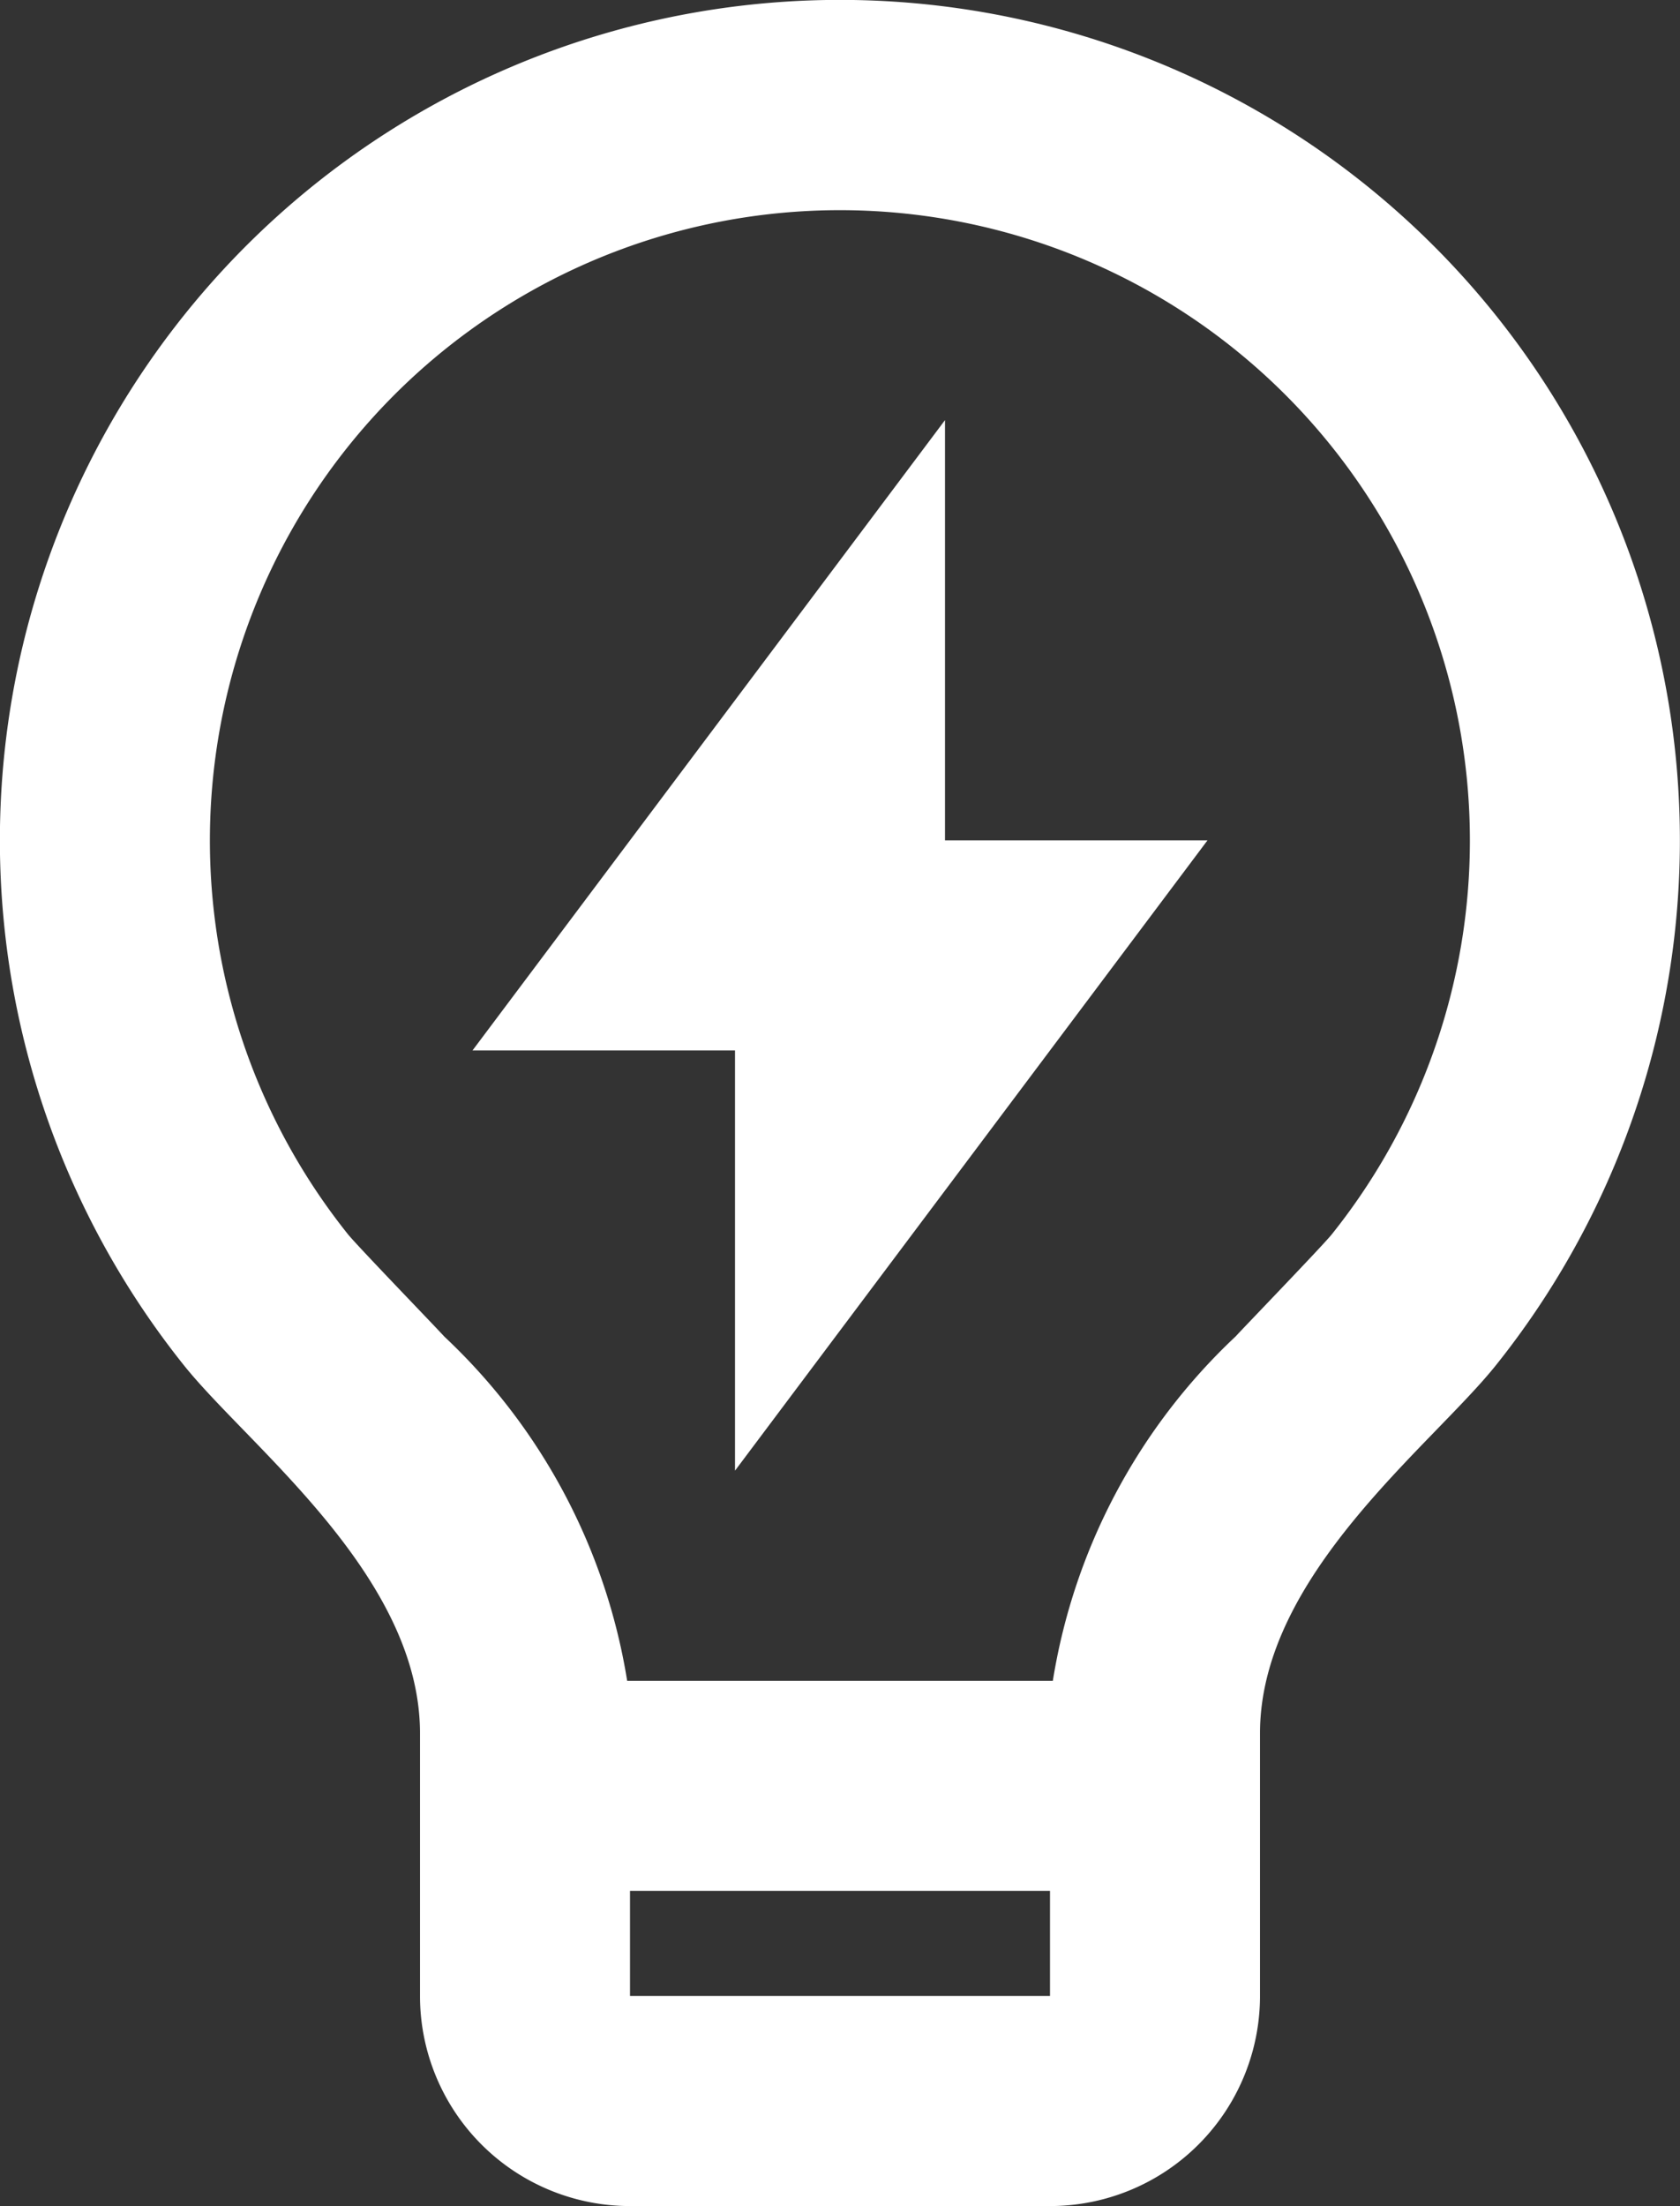 <svg id="panorama-flash" xmlns="http://www.w3.org/2000/svg" width="16" height="20.999" viewBox="0 0 16 20.999">
  <rect x="0" y="0" width="16" height="20.999" fill="#333333" stroke="none"/>
  <path id="Tracé_89" data-name="Tracé 89" d="M9.973,18h4.054a5.743,5.743,0,0,1,1.74-3.277c.113-.122.832-.867.917-.973a6,6,0,1,0-9.37,0c.086.107.807.853.918.974A5.745,5.745,0,0,1,9.973,18ZM14,20H10v1h4ZM5.754,15a8,8,0,1,1,12.49,0c-.62.772-2.244,2-2.244,3.5V21a2,2,0,0,1-2,2H10a2,2,0,0,1-2-2V18.5C8,17,6.375,15.774,5.754,15ZM13,10h2.5L11,16V12H8.5L13,6v4.005Z" transform="translate(-4 -2.001)" fill="#fff"/>
</svg>
